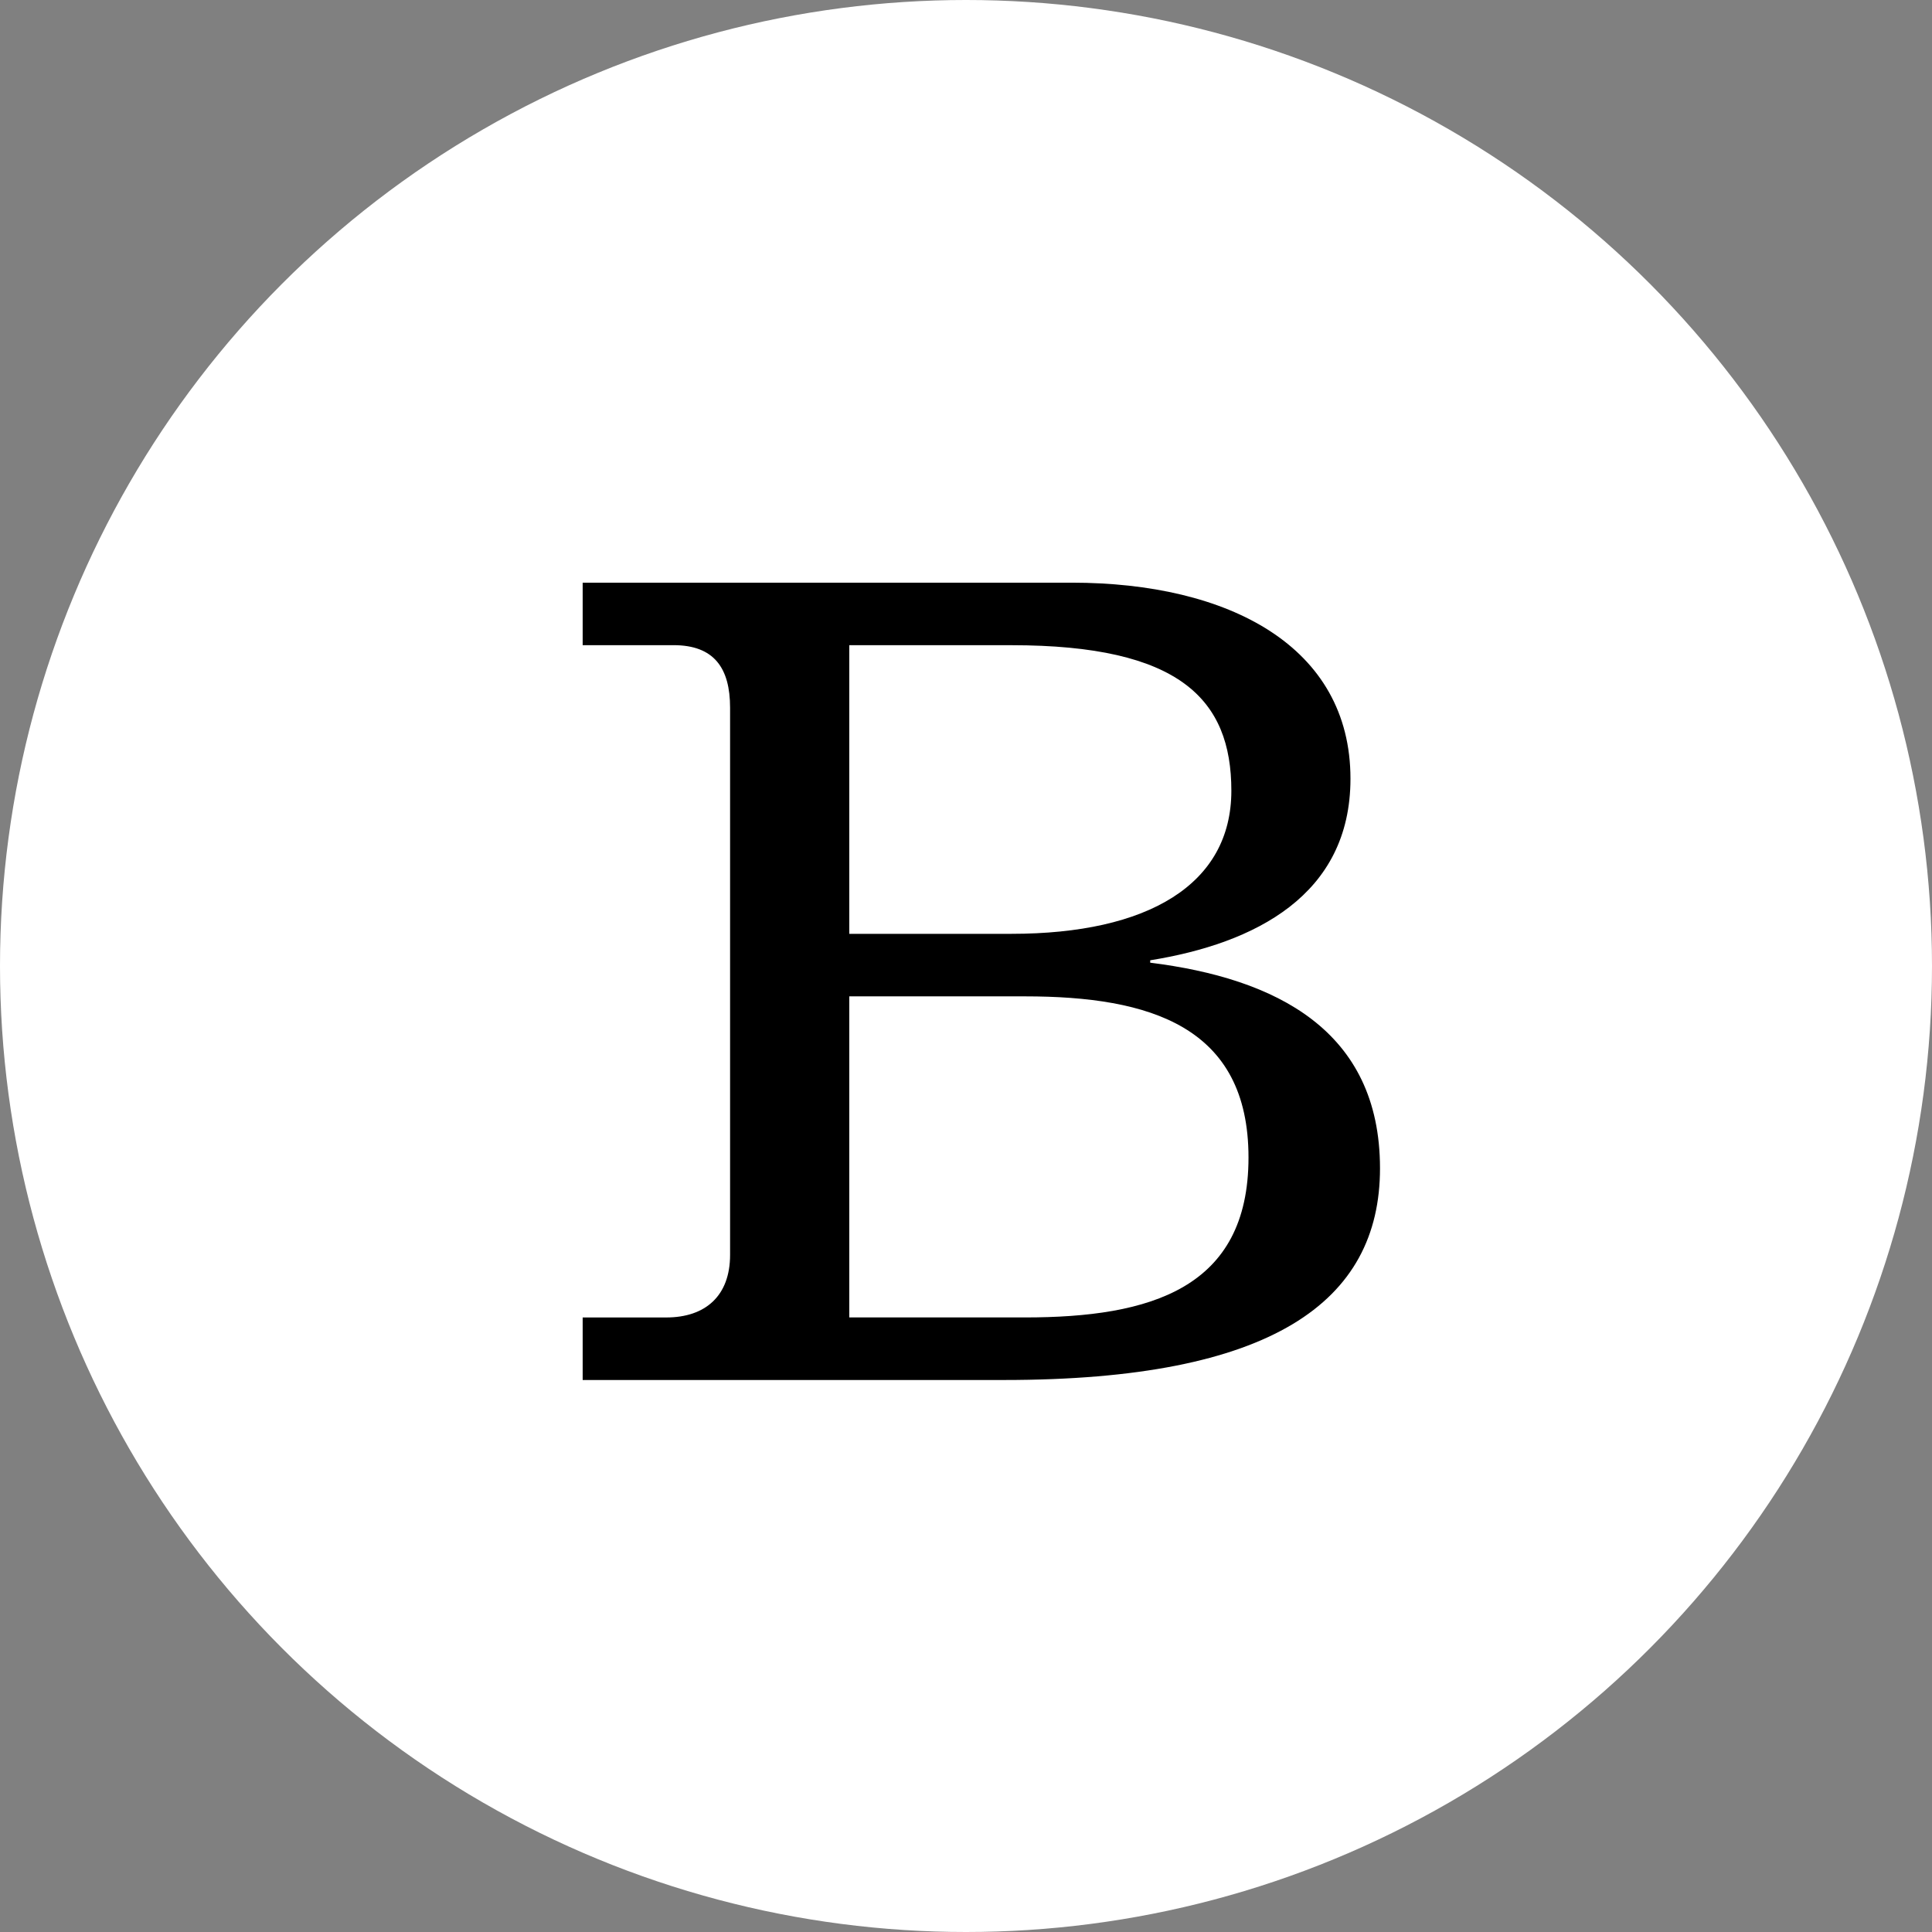 <?xml version="1.0" encoding="UTF-8"?>
<svg width="63px" height="63px" viewBox="0 0 63 63" version="1.1" xmlns="http://www.w3.org/2000/svg" xmlns:xlink="http://www.w3.org/1999/xlink">
    <rect x="0" y="0" width="63" height="63" fill="#808080" stroke="none"/>
    <g stroke="none" stroke-width="1" fill="none" fill-rule="evenodd">
        <g transform="translate(-226, -393)">
            <g transform="translate(186, 213)">
                <g transform="translate(40, 180)">
                    <circle id="Oval" fill="#FFFFFF" cx="31.5" cy="31.5" r="31.5"></circle>
                    <g transform="translate(19, 19)" fill="#000000" fill-rule="nonzero">
                        <path d="M8.694,13.49 L14.421,13.49 C18.507,13.49 21.712,14.472 21.712,18.746 C21.712,23.021 18.507,23.96 14.421,23.96 L8.694,23.96 L8.694,13.49 Z M0,26 L13.739,26 C22.475,26 26,23.453 26,19.099 C26,14.588 22.594,12.902 18.507,12.392 L18.507,12.314 C21.913,11.765 25.037,10.196 25.037,6.392 C25.037,2.078 21.072,0 15.943,0 L0,0 L0,2.038 L2.964,2.038 C4.286,2.038 4.807,2.785 4.807,4.077 L4.807,21.921 C4.807,23.254 4.005,23.961 2.724,23.961 L0,23.961 L0,26 Z M8.694,2.039 L13.982,2.039 C19.47,2.039 21.153,3.804 21.153,6.784 C21.153,9.844 18.429,11.451 13.982,11.451 L8.694,11.451 L8.694,2.039 Z" id="Shape"></path>
                    </g>
                </g>
            </g>
        </g>
    </g>
</svg>